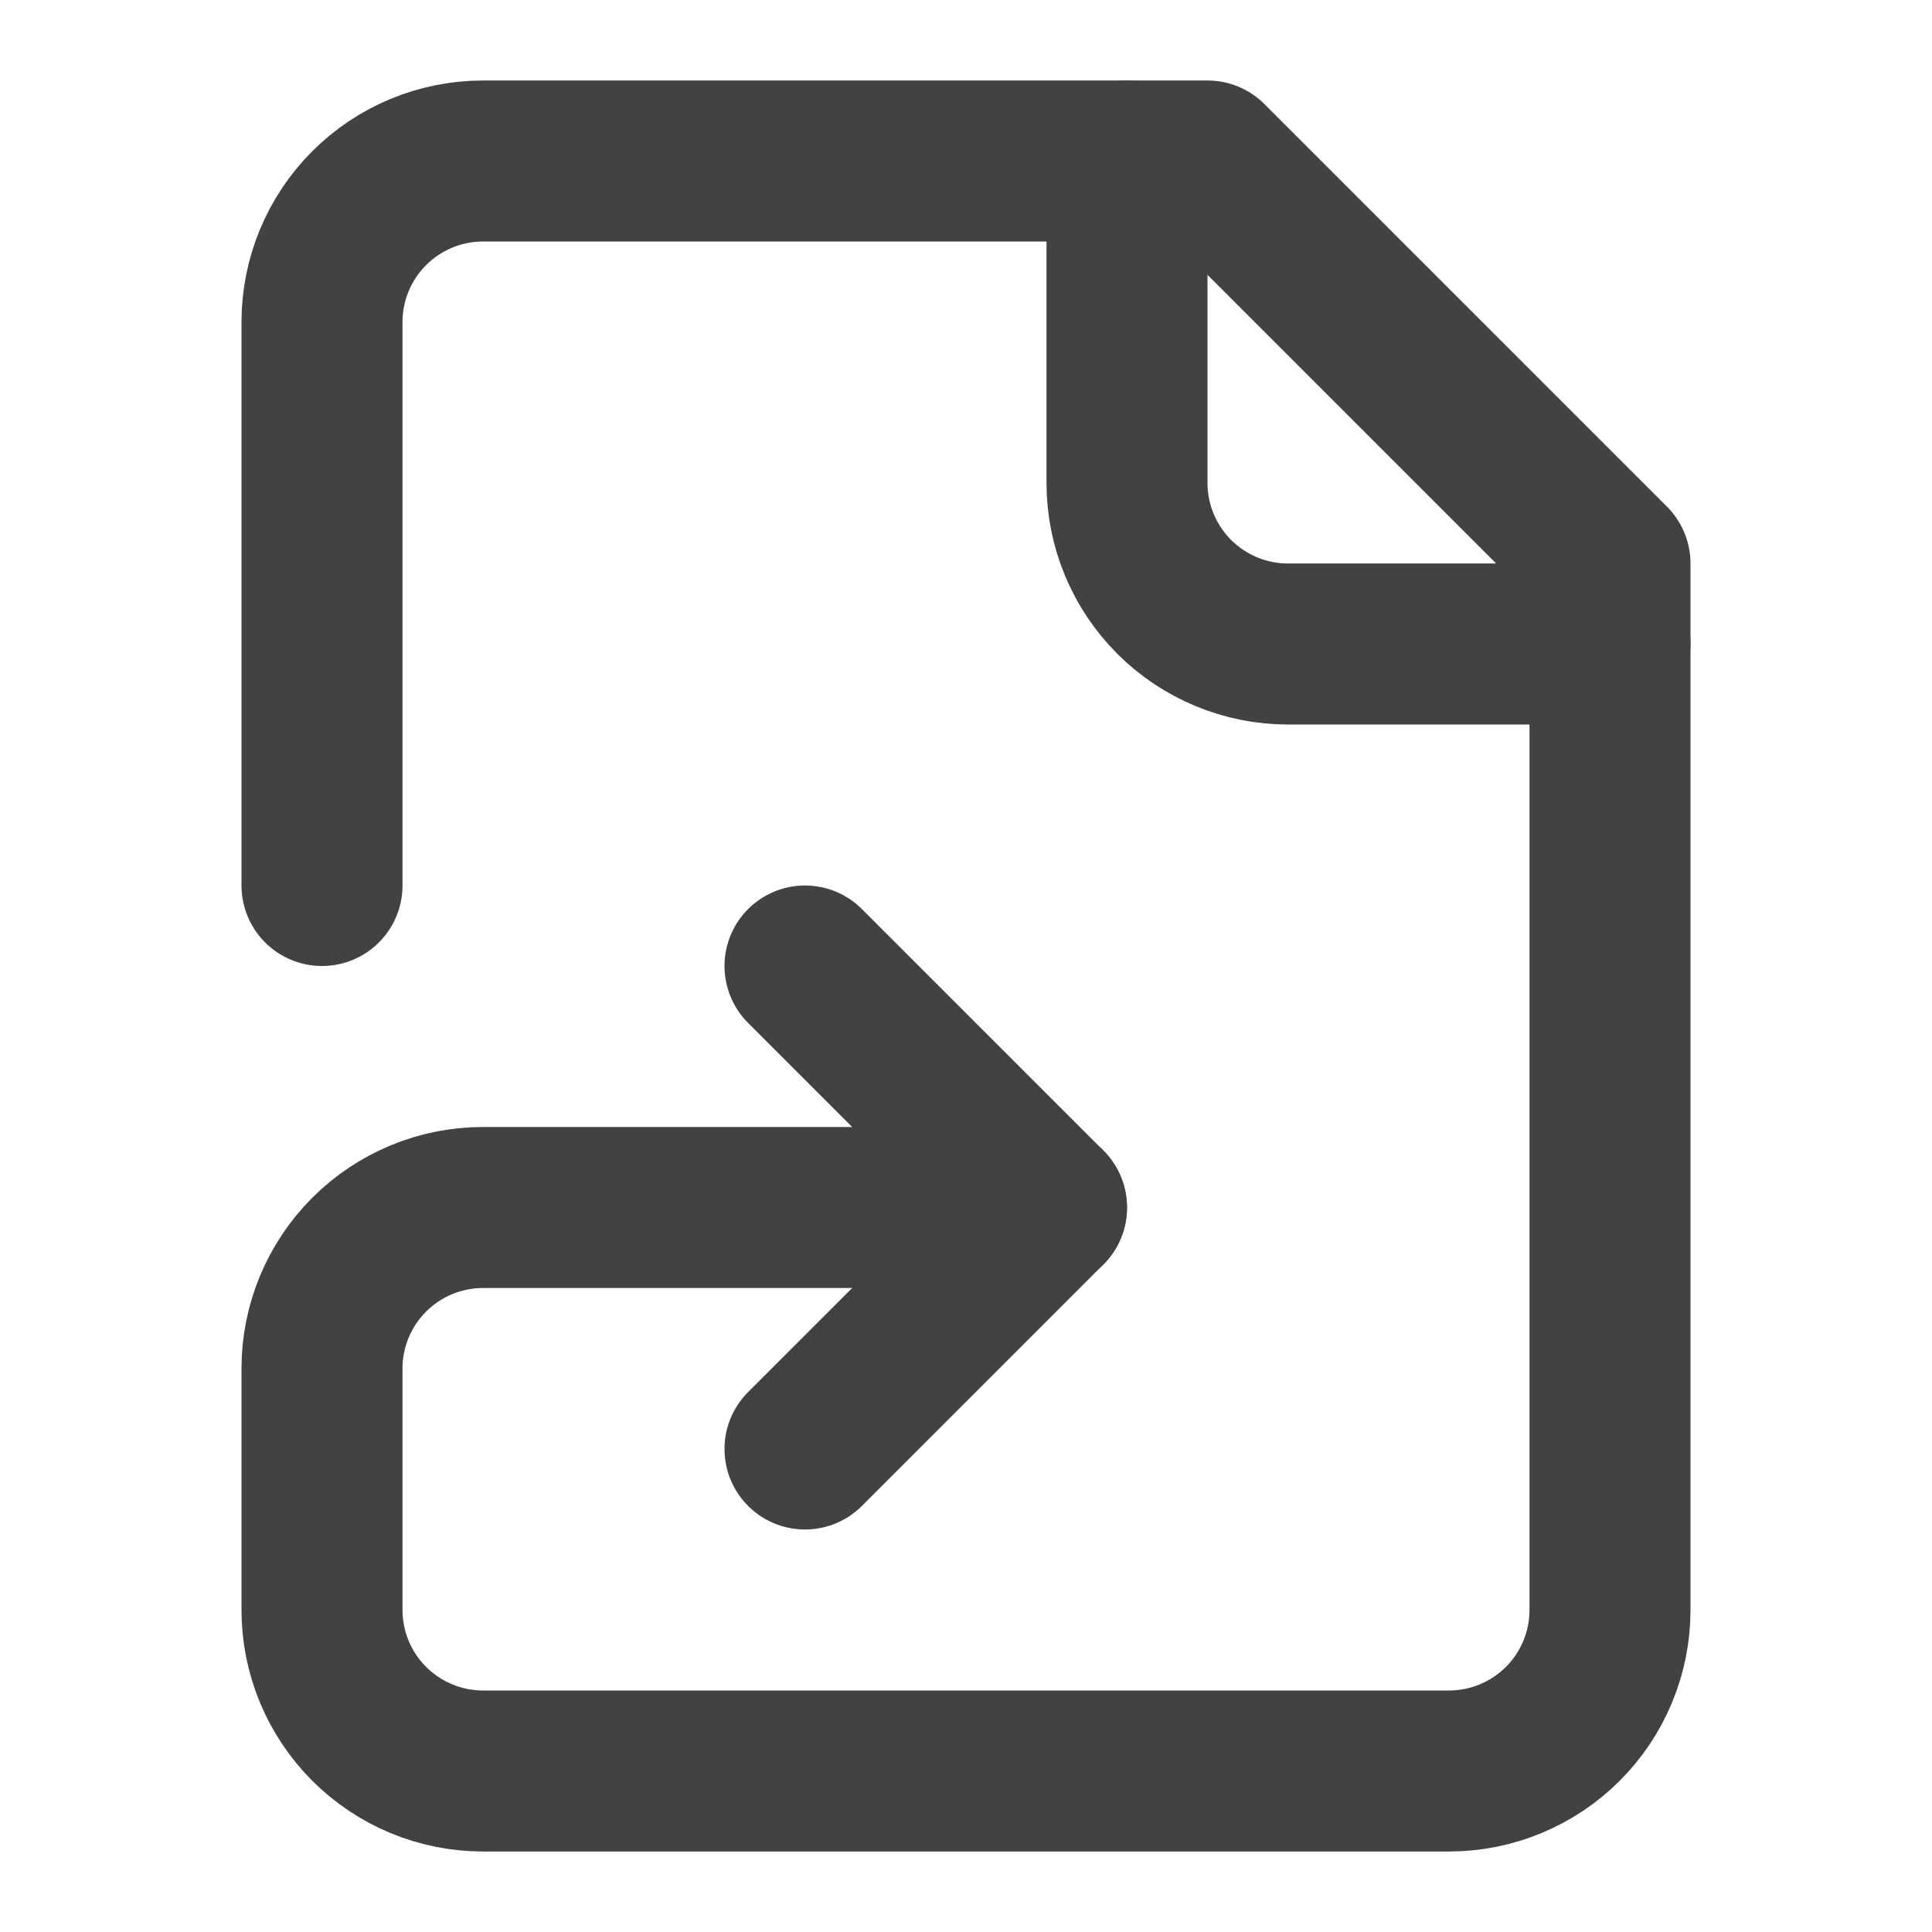 <svg width="24" height="24" viewBox="0 0 24 24" fill="none" xmlns="http://www.w3.org/2000/svg">
<path d="M10 18L13 15L10 12" stroke="#424241" stroke-width="2" stroke-linecap="round" stroke-linejoin="round"/>
<path d="M14 2V6C14 6.53 14.211 7.039 14.586 7.414C14.961 7.789 15.47 8 16 8H20" stroke="#424241" stroke-width="2" stroke-linecap="round" stroke-linejoin="round"/>
<path d="M4 11V4C4 3.47 4.211 2.961 4.586 2.586C4.961 2.211 5.47 2 6 2H15L20 7V20C20 20.53 19.789 21.039 19.414 21.414C19.039 21.789 18.53 22 18 22H6C5.47 22 4.961 21.789 4.586 21.414C4.211 21.039 4 20.53 4 20V17C4 16.47 4.211 15.961 4.586 15.586C4.961 15.211 5.47 15 6 15H13" stroke="#424241" stroke-width="2" stroke-linecap="round" stroke-linejoin="round"/>
</svg>
